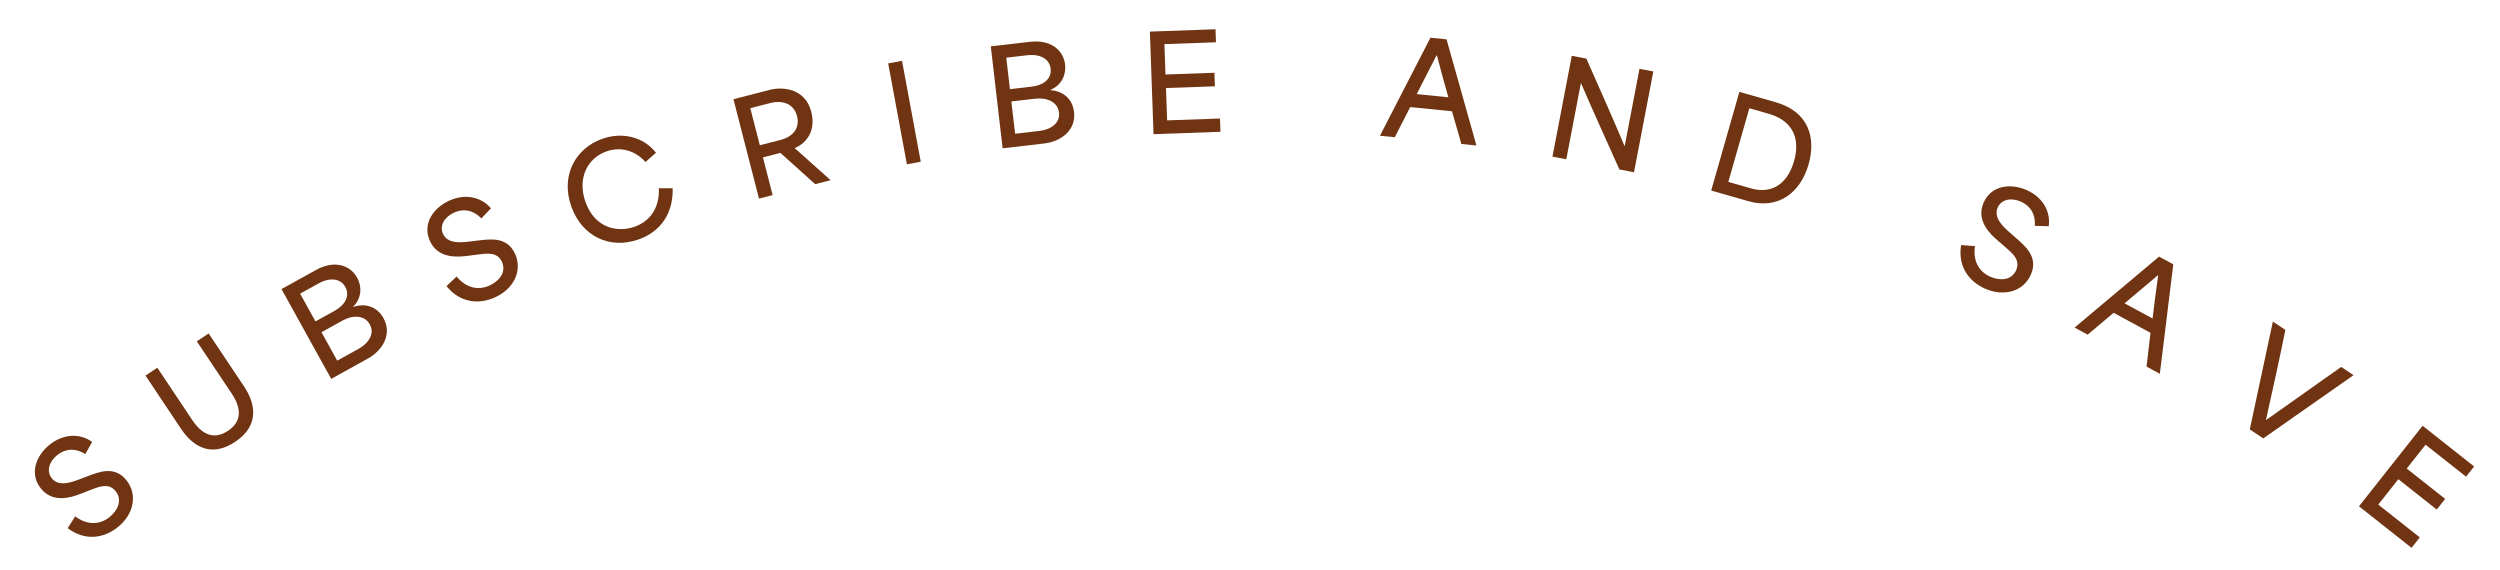 <svg xmlns="http://www.w3.org/2000/svg" fill="none" viewBox="0 0 228 52" height="52" width="228">
<path fill="#703412" d="M10.72 48.095C9.468 49.084 7.768 49.372 6.175 48.168L6.856 47.095C8.035 47.968 9.164 47.81 9.974 47.17C10.718 46.582 11.198 45.622 10.551 44.803C9.918 44.002 9.028 44.385 8.195 44.706L7.354 45.034C6.45 45.381 4.807 45.915 3.714 44.531C2.672 43.212 3.26 41.555 4.55 40.536C5.811 39.539 7.318 39.511 8.404 40.305L7.779 41.411C6.969 40.888 6.041 40.856 5.231 41.496C4.459 42.106 4.22 42.984 4.718 43.615C5.343 44.406 6.485 43.993 7.137 43.753L8.067 43.401C9.013 43.05 10.46 42.443 11.539 43.808C12.58 45.126 12.198 46.927 10.72 48.095Z"></path>
<path fill="#703412" d="M21.445 40.296C19.289 41.736 17.621 40.772 16.508 39.105L13.27 34.255L14.347 33.535L17.533 38.306C18.479 39.723 19.581 40.098 20.799 39.285C22.006 38.479 22.082 37.317 21.135 35.9L17.95 31.13L19.028 30.41L22.267 35.26C23.273 36.767 23.73 38.77 21.445 40.296Z"></path>
<path fill="#703412" d="M33.546 32.703L30.208 34.553L25.672 26.365L28.832 24.615C30.48 23.702 31.928 24.162 32.573 25.327C33.004 26.104 33.016 27.166 32.212 27.969L32.224 27.99C33.395 27.602 34.416 28.01 34.975 29.017C35.8 30.508 34.858 31.977 33.546 32.703ZM28.772 29.312L30.515 28.347C31.46 27.823 31.945 26.992 31.492 26.173C31.015 25.312 29.974 25.34 29.082 25.834L27.371 26.782C27.836 27.622 28.307 28.472 28.772 29.312ZM30.756 32.891L32.697 31.816C33.632 31.298 34.191 30.426 33.726 29.586C33.243 28.715 32.164 28.723 31.24 29.234L29.319 30.299C29.796 31.159 30.279 32.031 30.756 32.891Z"></path>
<path fill="#703412" d="M45.15 27.117C43.697 27.776 41.978 27.647 40.721 26.096L41.64 25.218C42.575 26.349 43.709 26.466 44.648 26.04C45.512 25.648 46.209 24.831 45.777 23.881C45.355 22.952 44.399 23.109 43.514 23.221L42.618 23.337C41.658 23.457 39.935 23.58 39.206 21.974C38.511 20.444 39.48 18.977 40.977 18.297C42.441 17.633 43.91 17.967 44.774 18.999L43.901 19.922C43.24 19.22 42.348 18.967 41.408 19.393C40.512 19.8 40.069 20.594 40.401 21.326C40.817 22.244 42.025 22.118 42.715 22.041L43.703 21.923C44.706 21.81 46.256 21.568 46.975 23.152C47.669 24.682 46.866 26.338 45.15 27.117Z"></path>
<path fill="#703412" d="M58.246 21.833C55.61 22.766 53.072 21.564 52.102 18.826C51.089 15.964 52.535 13.505 54.922 12.66C56.676 12.039 58.63 12.417 59.827 13.928L58.867 14.777C57.952 13.739 56.627 13.342 55.315 13.806C53.573 14.423 52.628 16.247 53.397 18.419C54.242 20.806 56.303 21.235 57.886 20.674C59.459 20.117 60.166 18.734 60.084 17.172L61.344 17.172C61.411 19.375 60.327 21.096 58.246 21.833Z"></path>
<path fill="#703412" d="M70.464 17.793L69.22 18.112L66.891 9.047L70.215 8.193C71.366 7.897 73.433 8.035 73.991 10.208C74.409 11.835 73.646 13.01 72.485 13.507L72.488 13.518C73.58 14.489 74.672 15.46 75.752 16.434L74.346 16.795L71.172 13.943L69.58 14.352C69.875 15.503 70.168 16.642 70.464 17.793ZM69.296 13.248L71.191 12.761C72.202 12.502 72.995 11.778 72.687 10.581C72.385 9.407 71.286 9.131 70.287 9.388L68.427 9.866C68.717 10.993 69.007 12.121 69.296 13.248Z"></path>
<path fill="#703412" d="M83.972 14.75L82.709 14.985L81.002 5.782L82.264 5.547L83.972 14.75Z"></path>
<path fill="#703412" d="M95.229 13.086L91.439 13.525L90.361 4.228L93.949 3.812C95.821 3.595 96.985 4.571 97.138 5.894C97.24 6.777 96.847 7.764 95.799 8.2L95.801 8.224C97.032 8.311 97.821 9.077 97.954 10.221C98.15 11.914 96.719 12.913 95.229 13.086ZM92.106 8.133L94.085 7.903C95.158 7.779 95.924 7.195 95.816 6.265C95.703 5.288 94.73 4.917 93.716 5.035L91.773 5.26C91.884 6.213 91.996 7.179 92.106 8.133ZM92.578 12.197L94.783 11.942C95.844 11.819 96.693 11.225 96.582 10.271C96.468 9.282 95.467 8.879 94.418 9L92.236 9.253C92.35 10.231 92.464 11.22 92.578 12.197Z"></path>
<path fill="#703412" d="M111.306 12.019L105.202 12.236L104.87 2.882L110.854 2.669L110.896 3.857L106.195 4.024C106.228 4.947 106.261 5.87 106.293 6.794L110.755 6.635L110.799 7.871L106.337 8.029C106.372 9.012 106.407 9.996 106.442 10.979L111.263 10.808L111.306 12.019Z"></path>
<path fill="#703412" d="M127.201 12.516L125.851 12.38L130.457 3.437L131.925 3.586L134.651 13.268L133.278 13.13L132.421 10.149L128.612 9.764L127.201 12.516ZM129.202 8.581L132.091 8.873C131.744 7.656 131.372 6.316 131.043 5.04L131.019 5.038L129.202 8.581Z"></path>
<path fill="#703412" d="M142.846 14.526L141.585 14.284L143.346 5.091L144.678 5.347C145.836 7.976 147.001 10.569 148.15 13.306L148.174 13.311L149.522 6.275L150.783 6.517L149.021 15.709L147.69 15.454C146.537 12.863 145.353 10.302 144.197 7.6L144.174 7.596L142.846 14.526Z"></path>
<path fill="#703412" d="M159.477 18.354L156.062 17.378L158.631 8.378L161.943 9.324C164.943 10.18 165.639 12.55 164.944 14.985C164.18 17.662 162.096 19.102 159.477 18.354ZM157.622 16.589L159.734 17.192C161.396 17.666 162.968 16.967 163.617 14.694C164.329 12.201 163.059 10.878 161.317 10.38L159.54 9.873C158.901 12.112 158.261 14.35 157.622 16.589Z"></path>
<path fill="#703412" d="M181.047 26.329C179.586 25.687 178.535 24.32 178.851 22.349L180.119 22.447C179.9 23.898 180.569 24.821 181.514 25.237C182.382 25.618 183.455 25.592 183.875 24.636C184.286 23.702 183.53 23.095 182.857 22.511L182.172 21.921C181.442 21.286 180.2 20.084 180.91 18.47C181.587 16.931 183.325 16.674 184.83 17.335C186.302 17.982 187.034 19.3 186.842 20.631L185.572 20.598C185.654 19.637 185.247 18.803 184.302 18.388C183.401 17.992 182.514 18.191 182.19 18.927C181.785 19.85 182.685 20.665 183.202 21.129L183.949 21.785C184.702 22.457 185.917 23.45 185.217 25.043C184.541 26.581 182.771 27.087 181.047 26.329Z"></path>
<path fill="#703412" d="M190.396 30.521L189.204 29.874L196.906 23.404L198.203 24.107L196.978 34.091L195.765 33.433L196.126 30.352L192.761 28.527L190.396 30.521ZM193.762 27.664L196.314 29.049C196.464 27.792 196.639 26.412 196.827 25.108L196.806 25.097L193.762 27.664Z"></path>
<path fill="#703412" d="M206.411 39.981L205.181 39.165L207.286 29.329L208.426 30.085C208.031 32.07 207.221 35.809 206.657 38.287L206.677 38.3C208.761 36.831 211.871 34.617 213.516 33.462L214.646 34.212L206.411 39.981Z"></path>
<path fill="#703412" d="M219.932 49.961L215.139 46.174L220.942 38.83L225.64 42.542L224.904 43.474L221.213 40.558C220.64 41.283 220.067 42.008 219.494 42.733L222.997 45.5L222.231 46.47L218.728 43.703C218.118 44.475 217.508 45.247 216.898 46.019L220.683 49.009L219.932 49.961Z"></path>
</svg>
